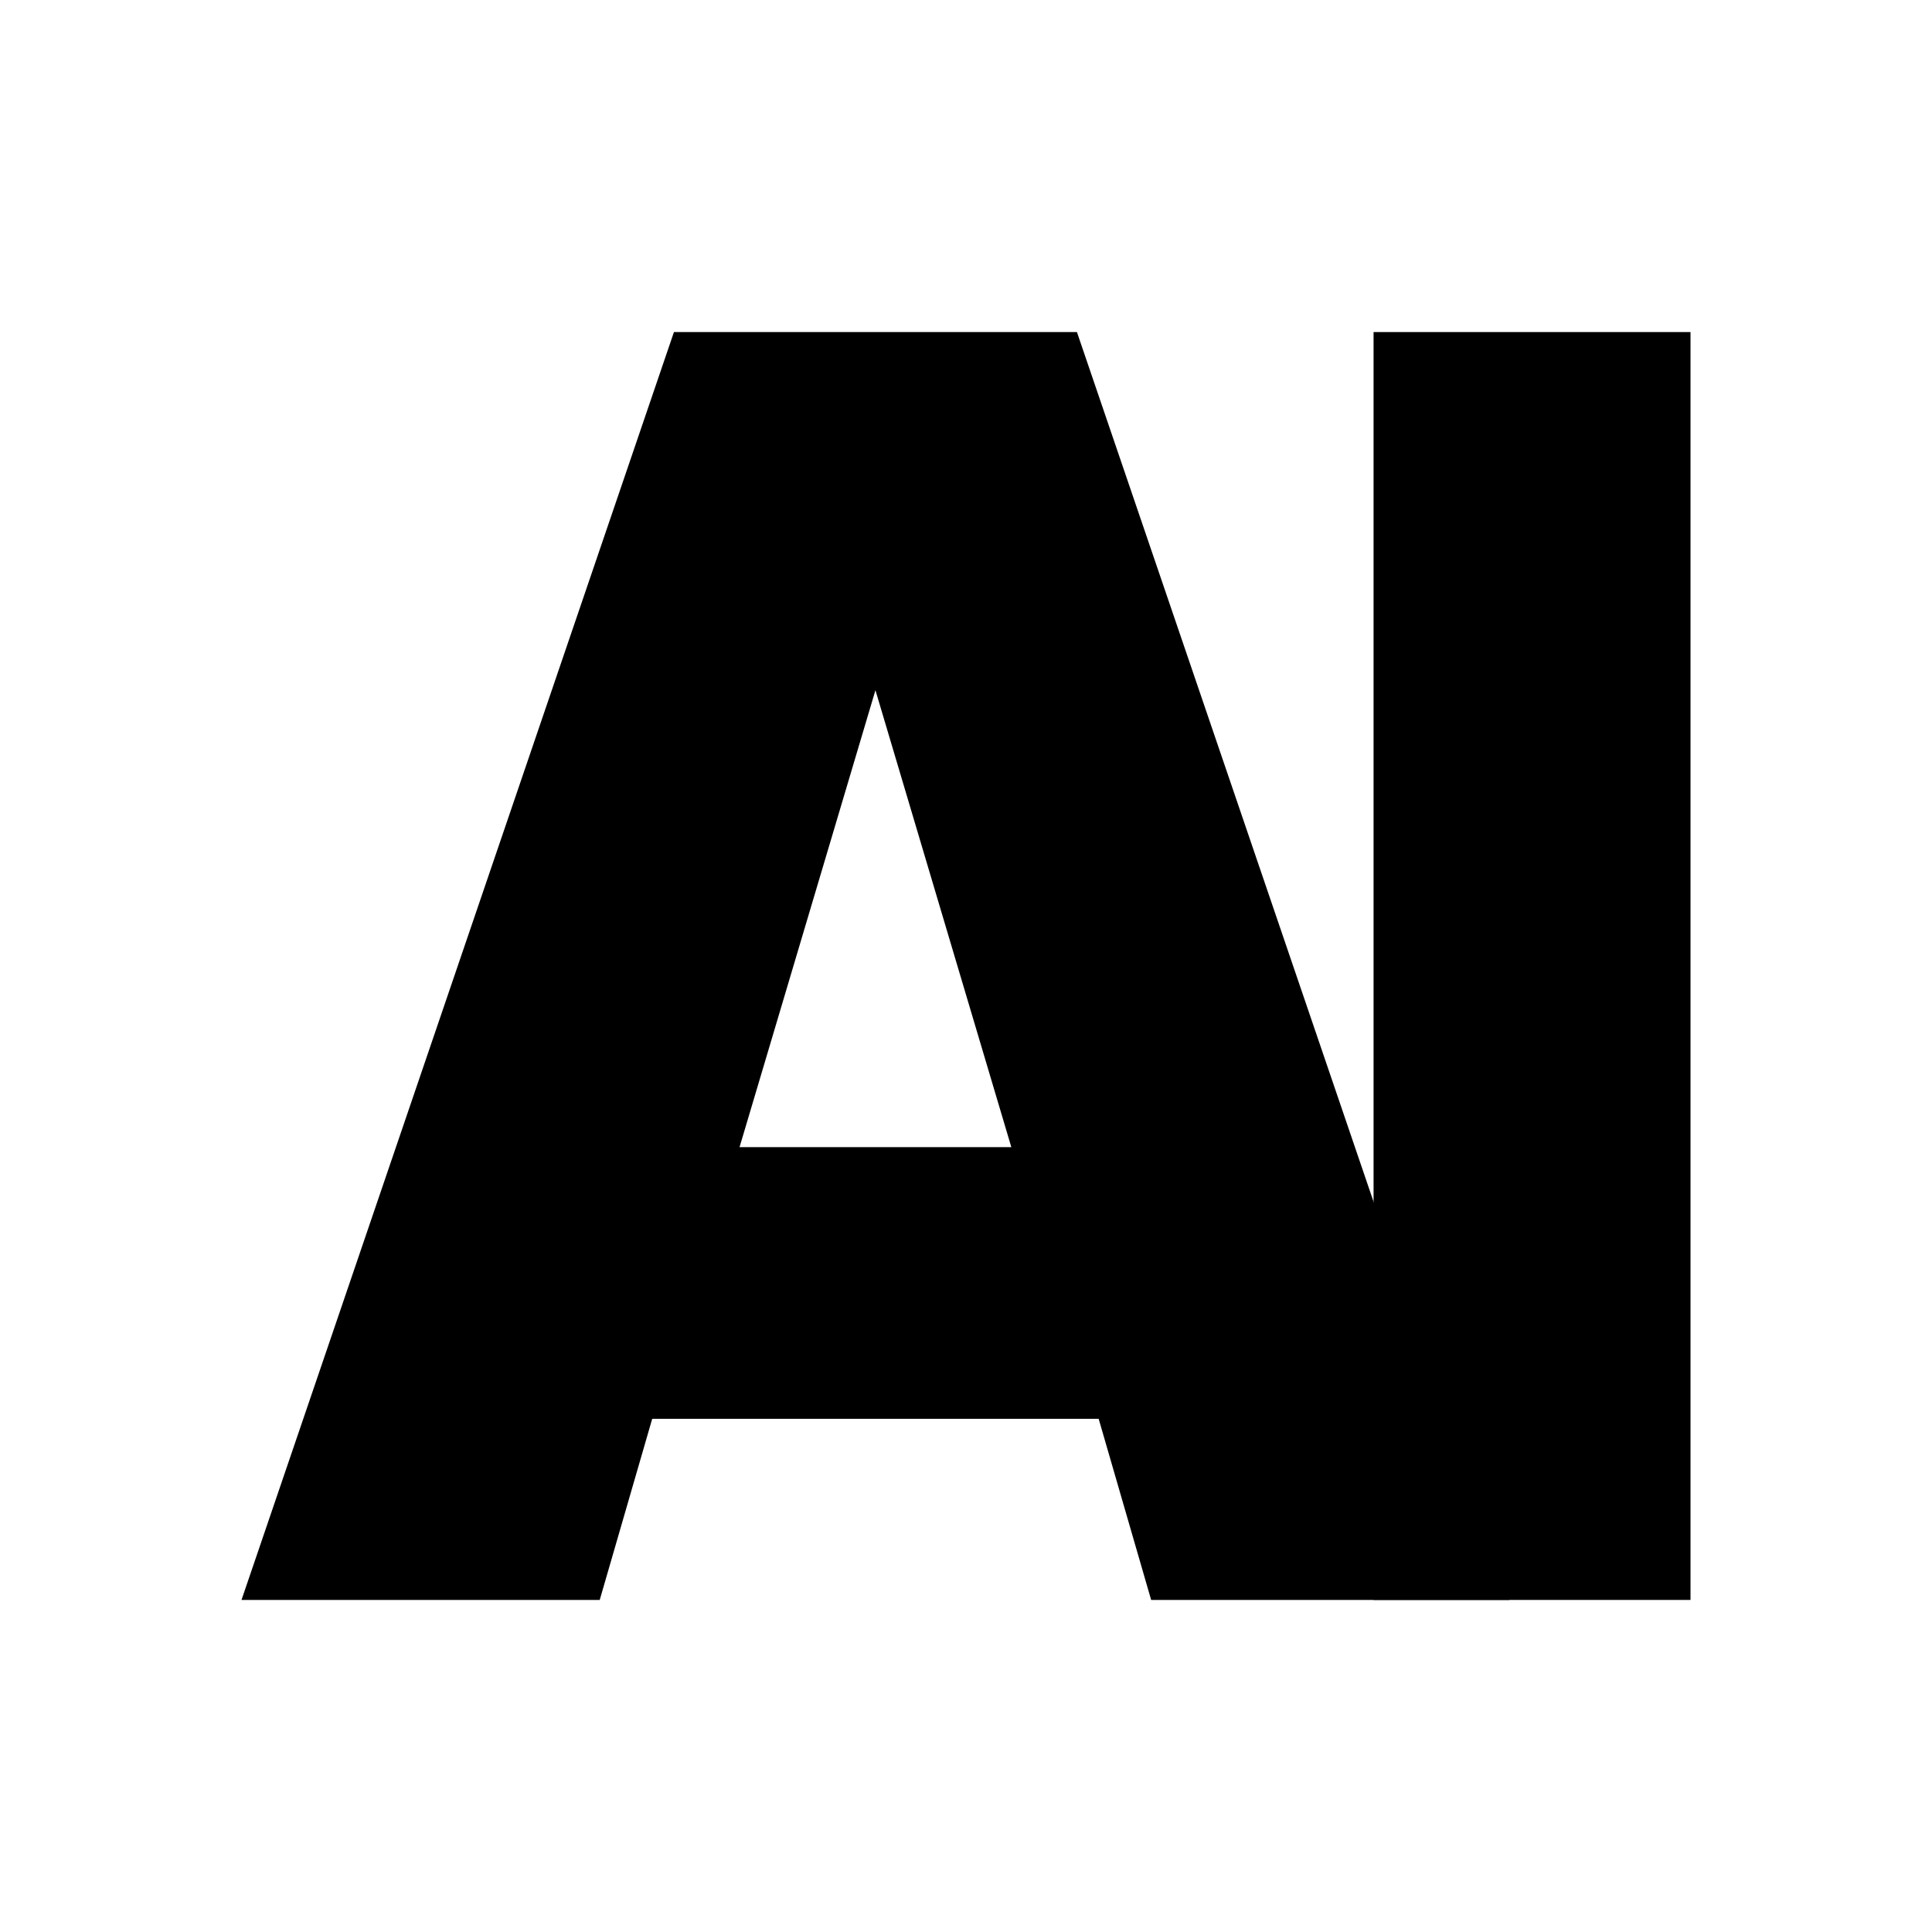<svg xmlns="http://www.w3.org/2000/svg" width="1em" height="1em" viewBox="0 0 24 24"><path fill="currentColor" fill-rule="evenodd" d="M3 19.875h4.45l.652-2.25h5.546l.652 2.25h4.45l-5.372-15.75H8.372zm9.563-5.625l-1.688-5.676l-1.688 5.676z" clip-rule="evenodd"/><path fill="currentColor" d="M17.063 4.125H21v15.75h-3.937z"/></svg>